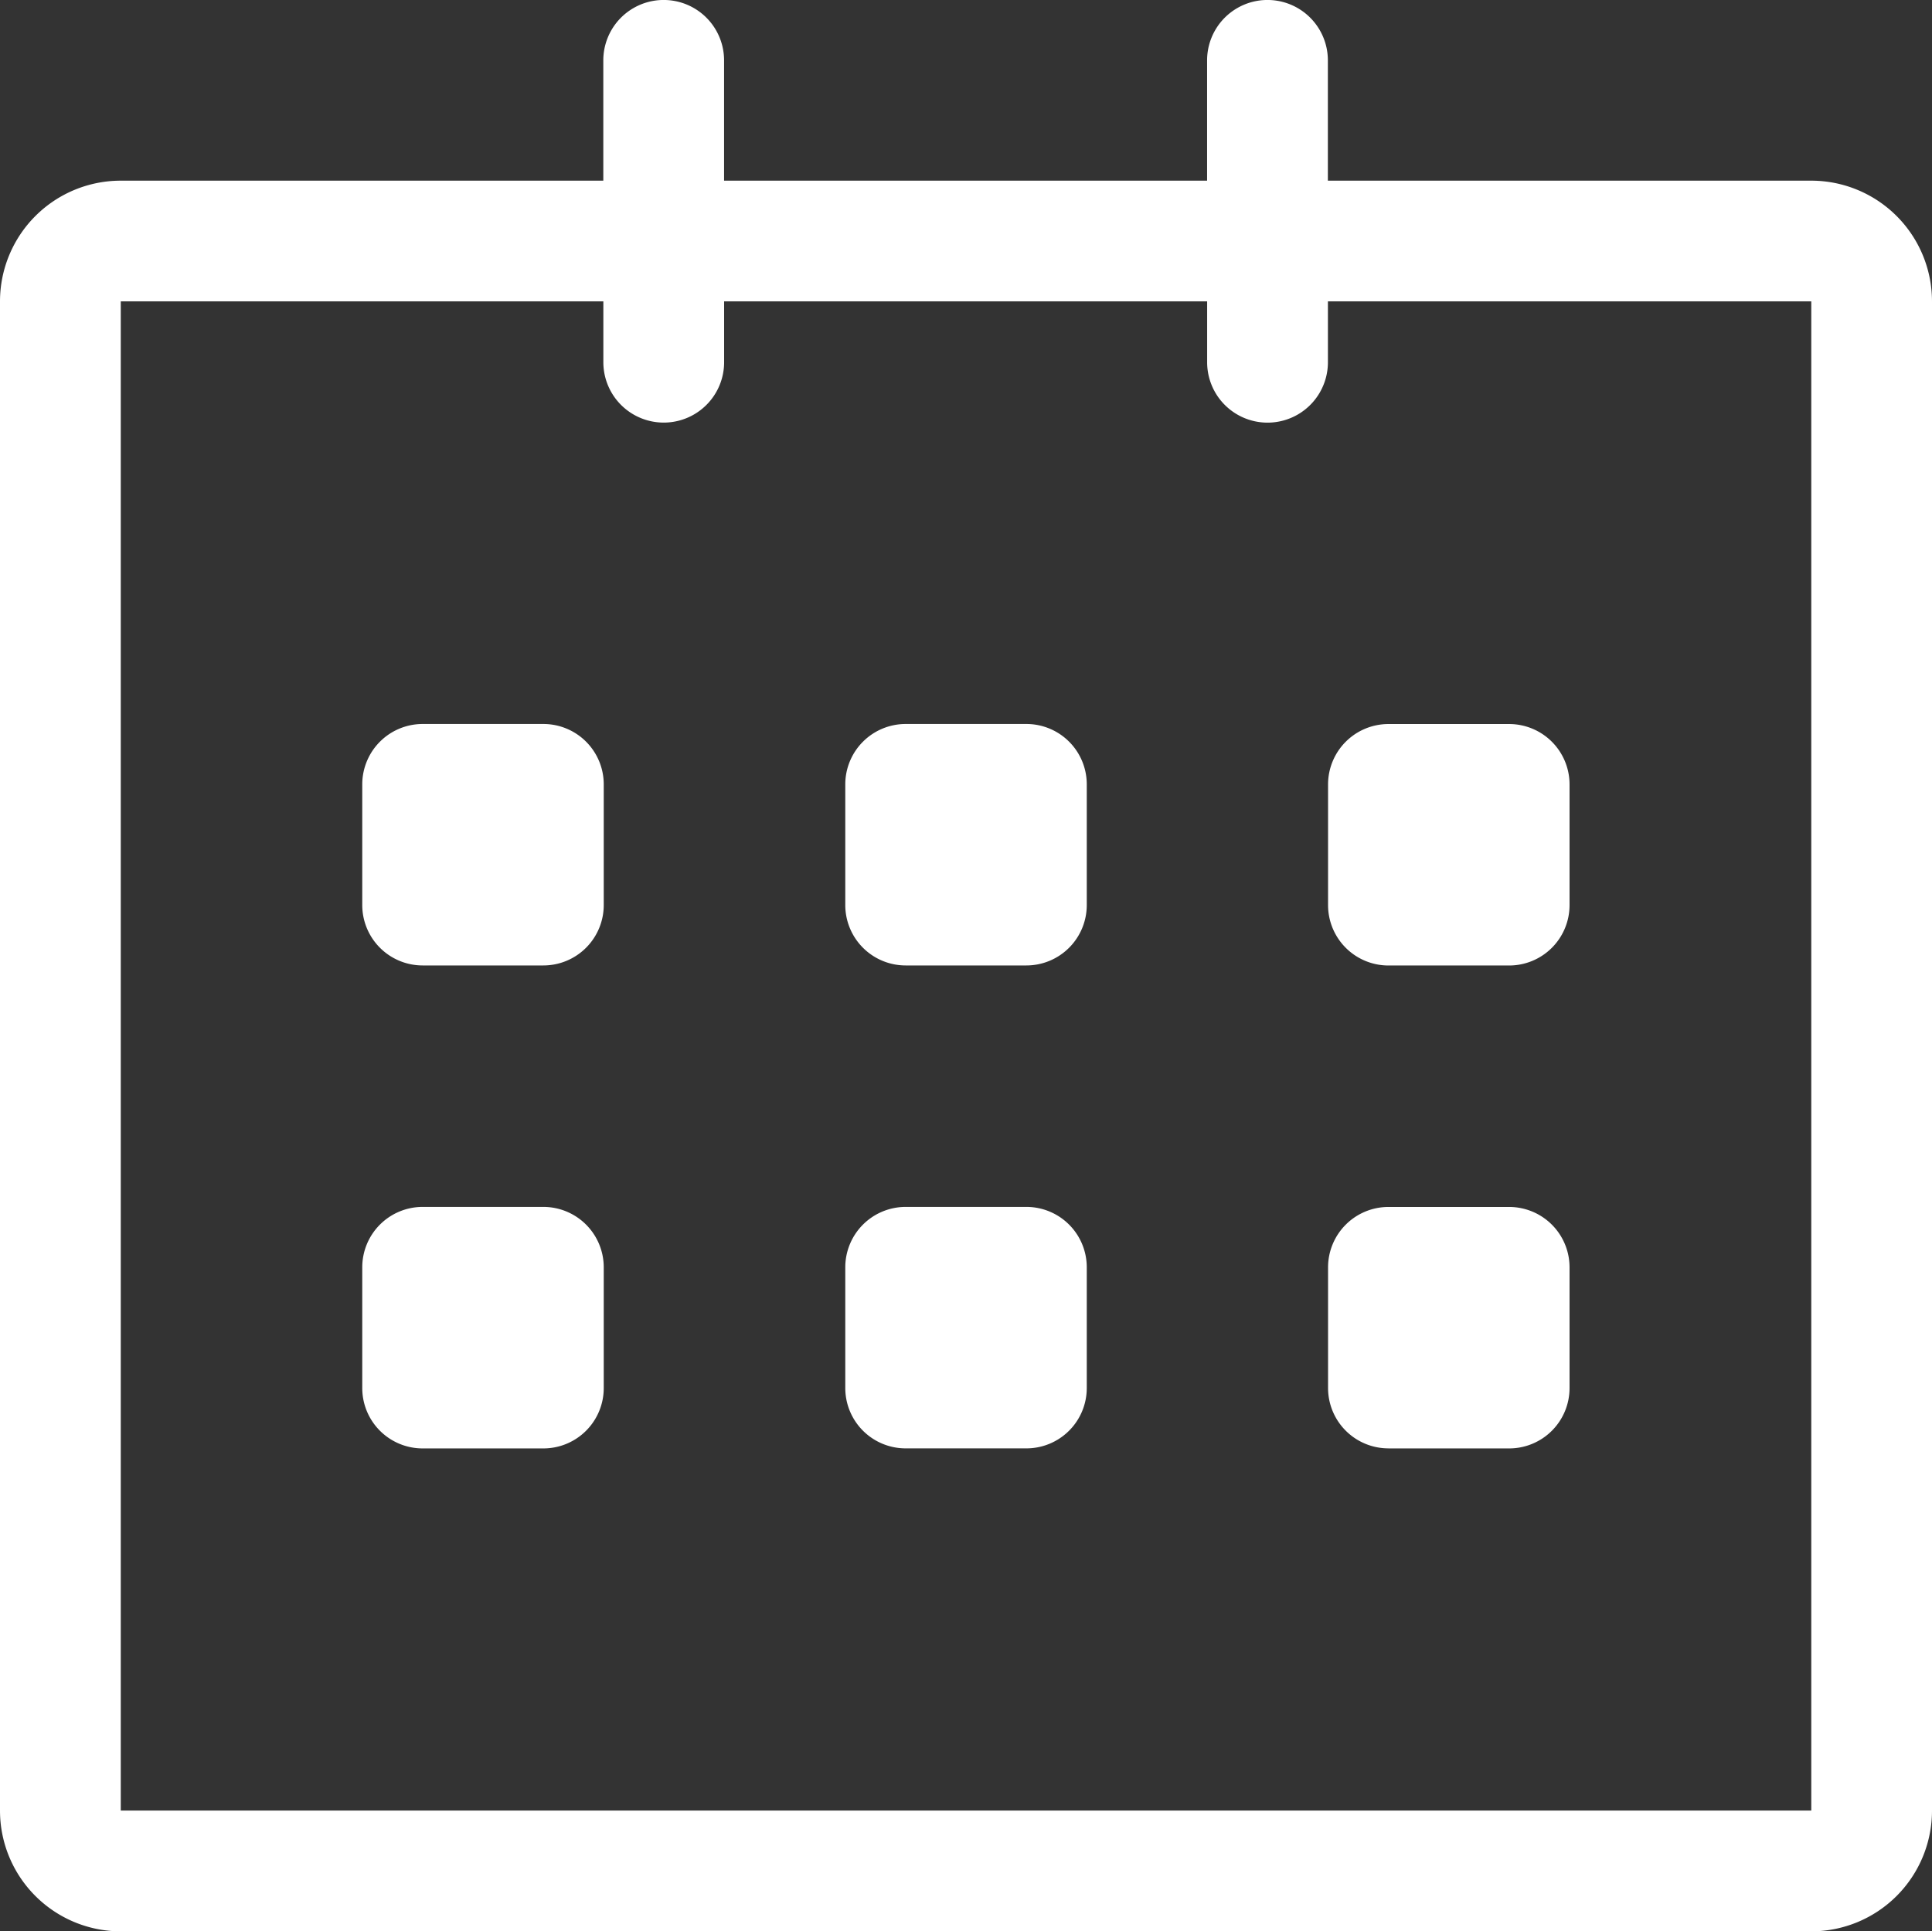 <svg xmlns="http://www.w3.org/2000/svg" width="39.658" height="39.649" viewBox="0 0 39.658 39.649">
  <rect x="0" y="0" width="39.658" height="39.649" fill="#333333" stroke="none"/>
  <path id="calender-svgrepo-com" d="M37.18,3.822H27.257V1.352a1.239,1.239,0,1,0-2.479,0V3.822H14.863V1.352a1.239,1.239,0,0,0-2.479,0V3.822H2.479A2.479,2.479,0,0,0,0,6.3V37.283a2.479,2.479,0,0,0,2.479,2.479h34.7a2.479,2.479,0,0,0,2.479-2.479V6.3A2.479,2.479,0,0,0,37.18,3.822Zm0,33.461H2.479V6.3h9.906V7.549a1.239,1.239,0,0,0,2.479,0V6.3h9.915V7.55a1.239,1.239,0,0,0,2.479,0V6.3H37.18ZM28.5,19.934h2.479a1.24,1.24,0,0,0,1.239-1.239V16.216a1.24,1.24,0,0,0-1.239-1.239H28.5a1.24,1.24,0,0,0-1.239,1.239v2.479A1.24,1.24,0,0,0,28.5,19.934Zm0,9.914h2.479a1.239,1.239,0,0,0,1.239-1.239V26.13a1.24,1.24,0,0,0-1.239-1.239H28.5a1.24,1.24,0,0,0-1.239,1.239v2.479A1.239,1.239,0,0,0,28.5,29.847ZM21.069,24.89H18.59a1.24,1.24,0,0,0-1.239,1.239v2.479a1.239,1.239,0,0,0,1.239,1.239h2.479a1.239,1.239,0,0,0,1.239-1.239V26.13A1.24,1.24,0,0,0,21.069,24.89Zm0-9.914H18.59a1.24,1.24,0,0,0-1.239,1.239v2.479a1.24,1.24,0,0,0,1.239,1.239h2.479a1.24,1.24,0,0,0,1.239-1.239V16.216A1.239,1.239,0,0,0,21.069,14.976Zm-9.915,0H8.675a1.24,1.24,0,0,0-1.239,1.239v2.479a1.24,1.24,0,0,0,1.239,1.239h2.479a1.24,1.24,0,0,0,1.239-1.239V16.216A1.239,1.239,0,0,0,11.154,14.976Zm0,9.914H8.675A1.24,1.24,0,0,0,7.436,26.13v2.479a1.239,1.239,0,0,0,1.239,1.239h2.479a1.239,1.239,0,0,0,1.239-1.239V26.13A1.24,1.24,0,0,0,11.154,24.89Z" transform="translate(0 -0.113)" fill="#fff"/>
</svg>
